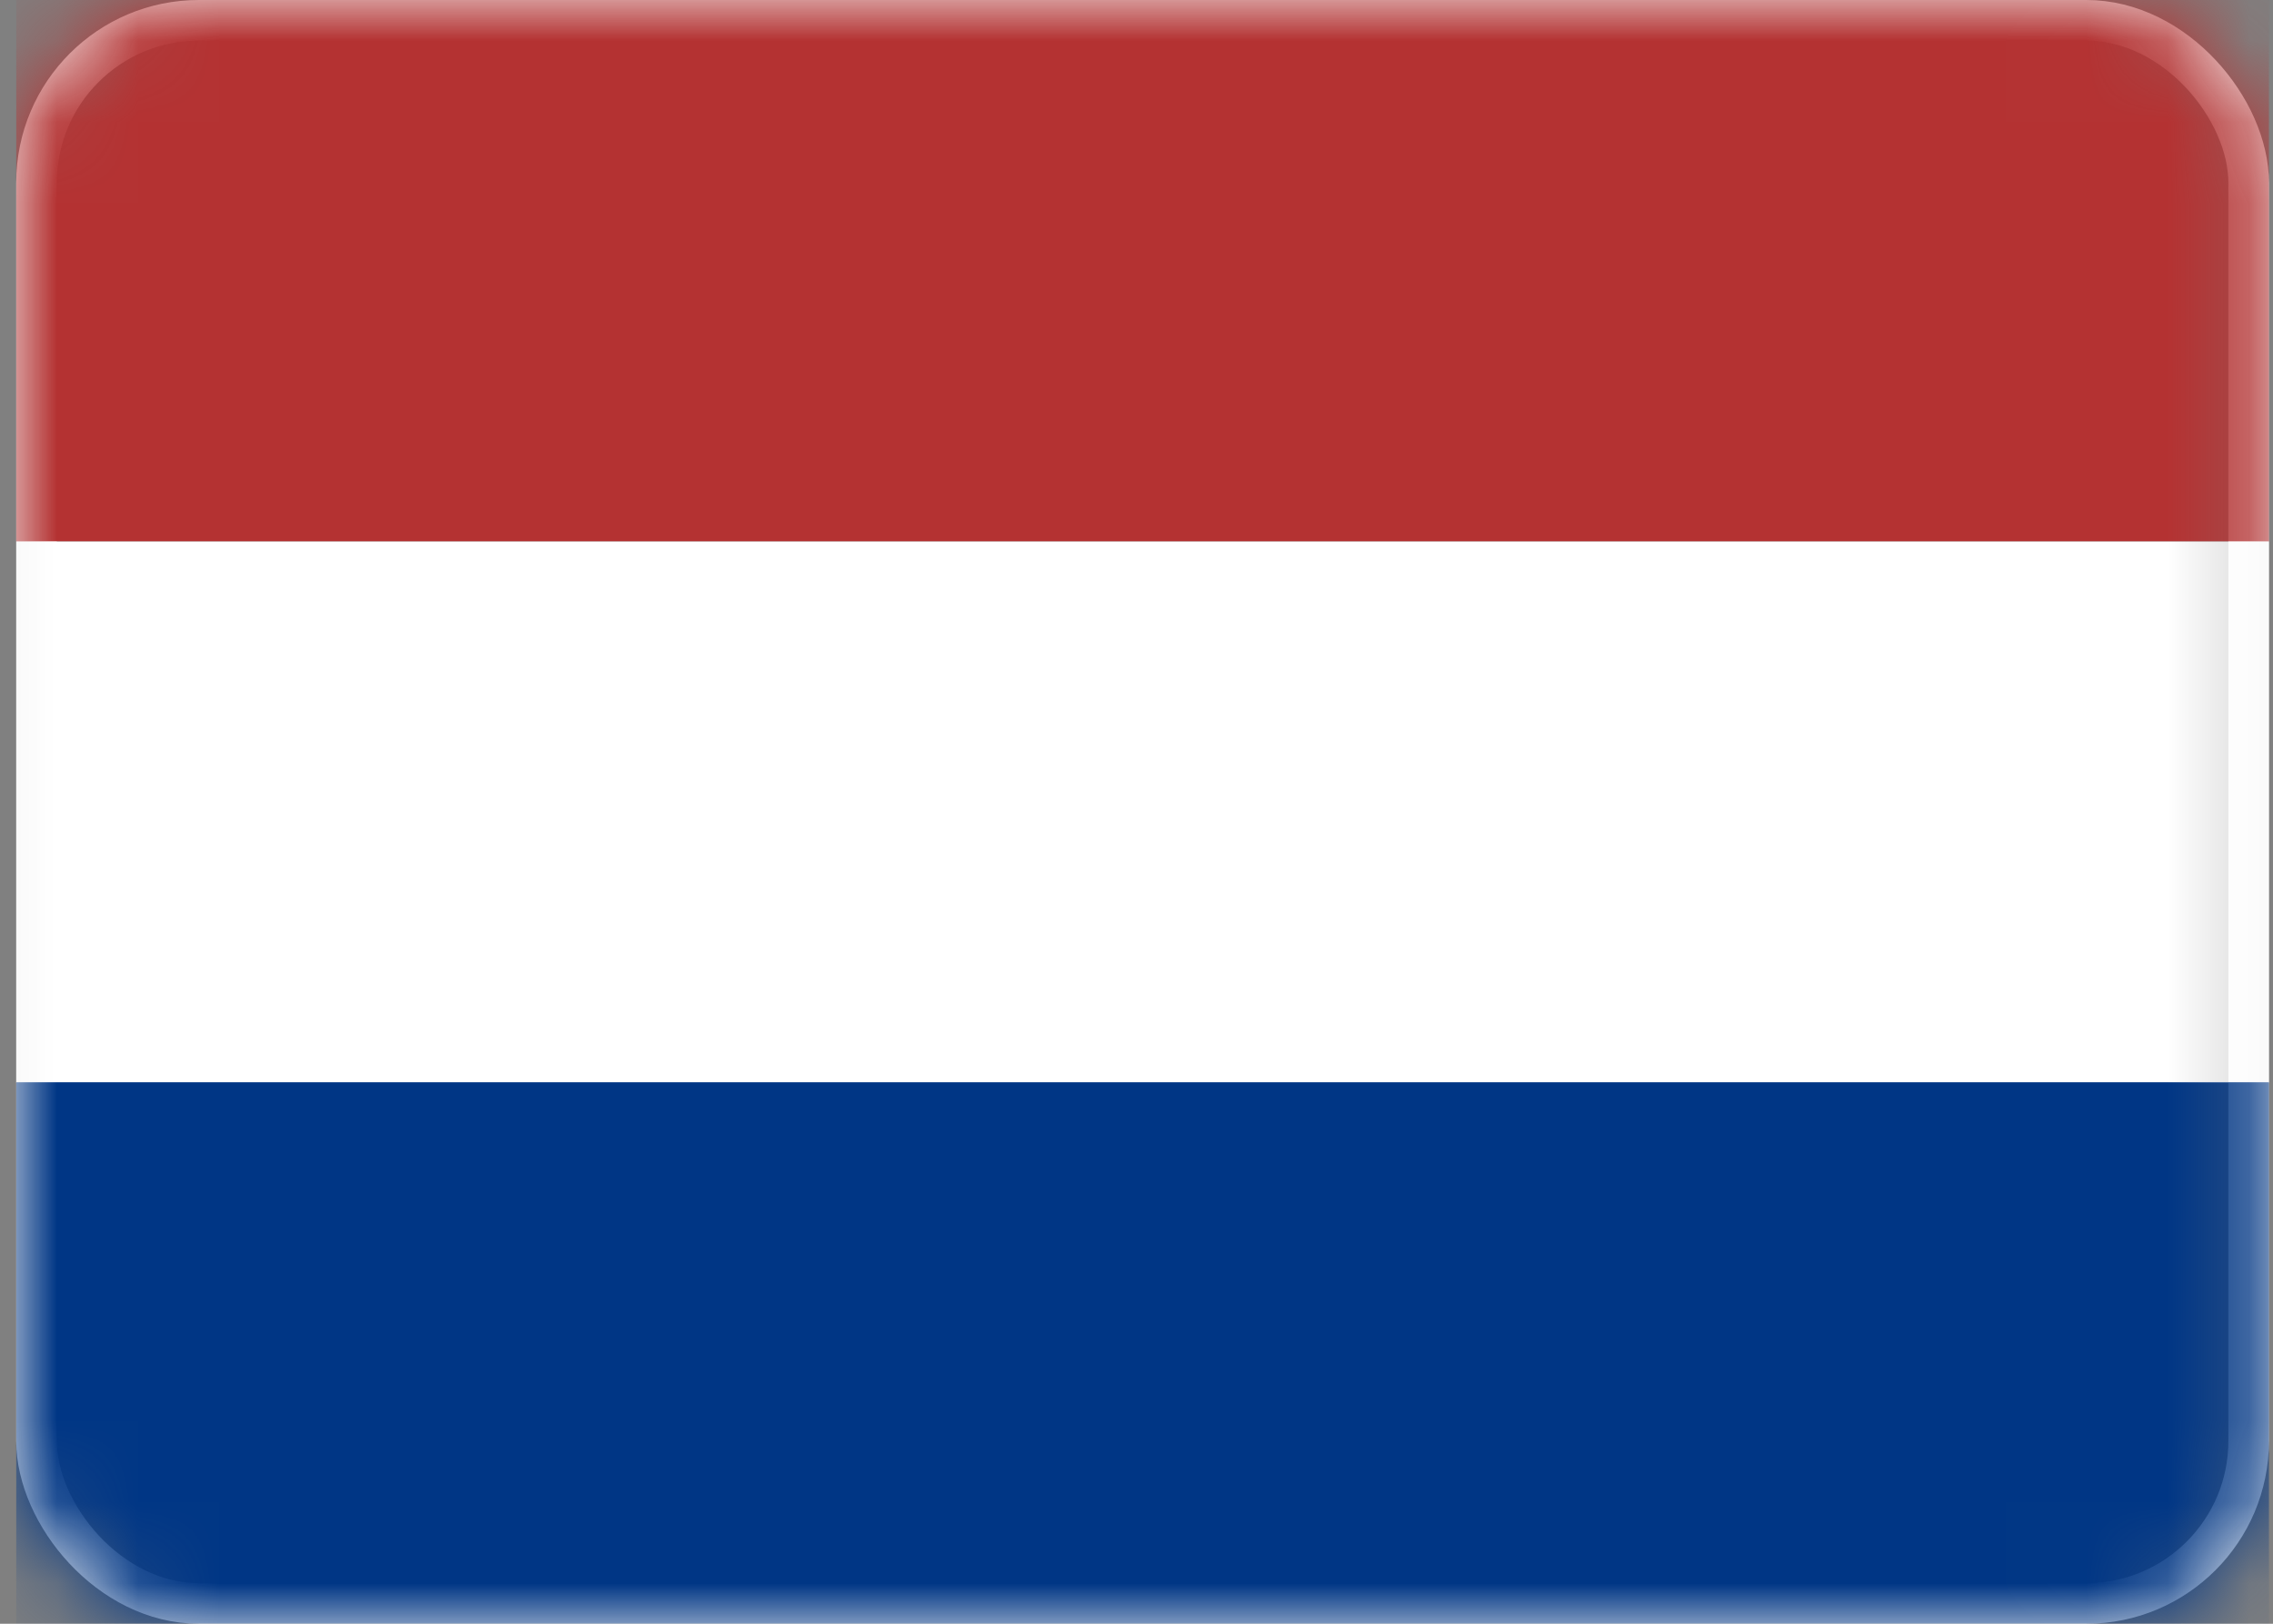 <?xml version="1.0" encoding="UTF-8"?>
<svg xmlns="http://www.w3.org/2000/svg" xmlns:xlink="http://www.w3.org/1999/xlink" viewBox="0 0 28 20" preserveAspectRatio="xMinYMin">
    <rect x="0" y="0" width="28" height="20" fill="#808080" stroke="none"/>
    <defs />
    <defs>
        <rect id="a" x="0" y="0" width="27.75" height="20" rx="2" />
    </defs>
    <g transform="translate(.2)" fill="none" fill-rule="evenodd">
        <mask id="b" fill="#fff">
            <use xlink:href="#a" />
        </mask>
        <rect stroke="#F5F5F5" stroke-width=".5" x=".25" y=".25" width="27.25" height="19.5" rx="2" />
        <path fill="#B43232" mask="url(#b)" d="M0-.33h27.75v7H0z" />
        <path fill="#FFF" mask="url(#b)" d="M0 6.67h27.75v6.67H0z" />
        <path fill="#003685" mask="url(#b)" d="M0 13.33h27.75V20H0z" />
    </g>
</svg>
